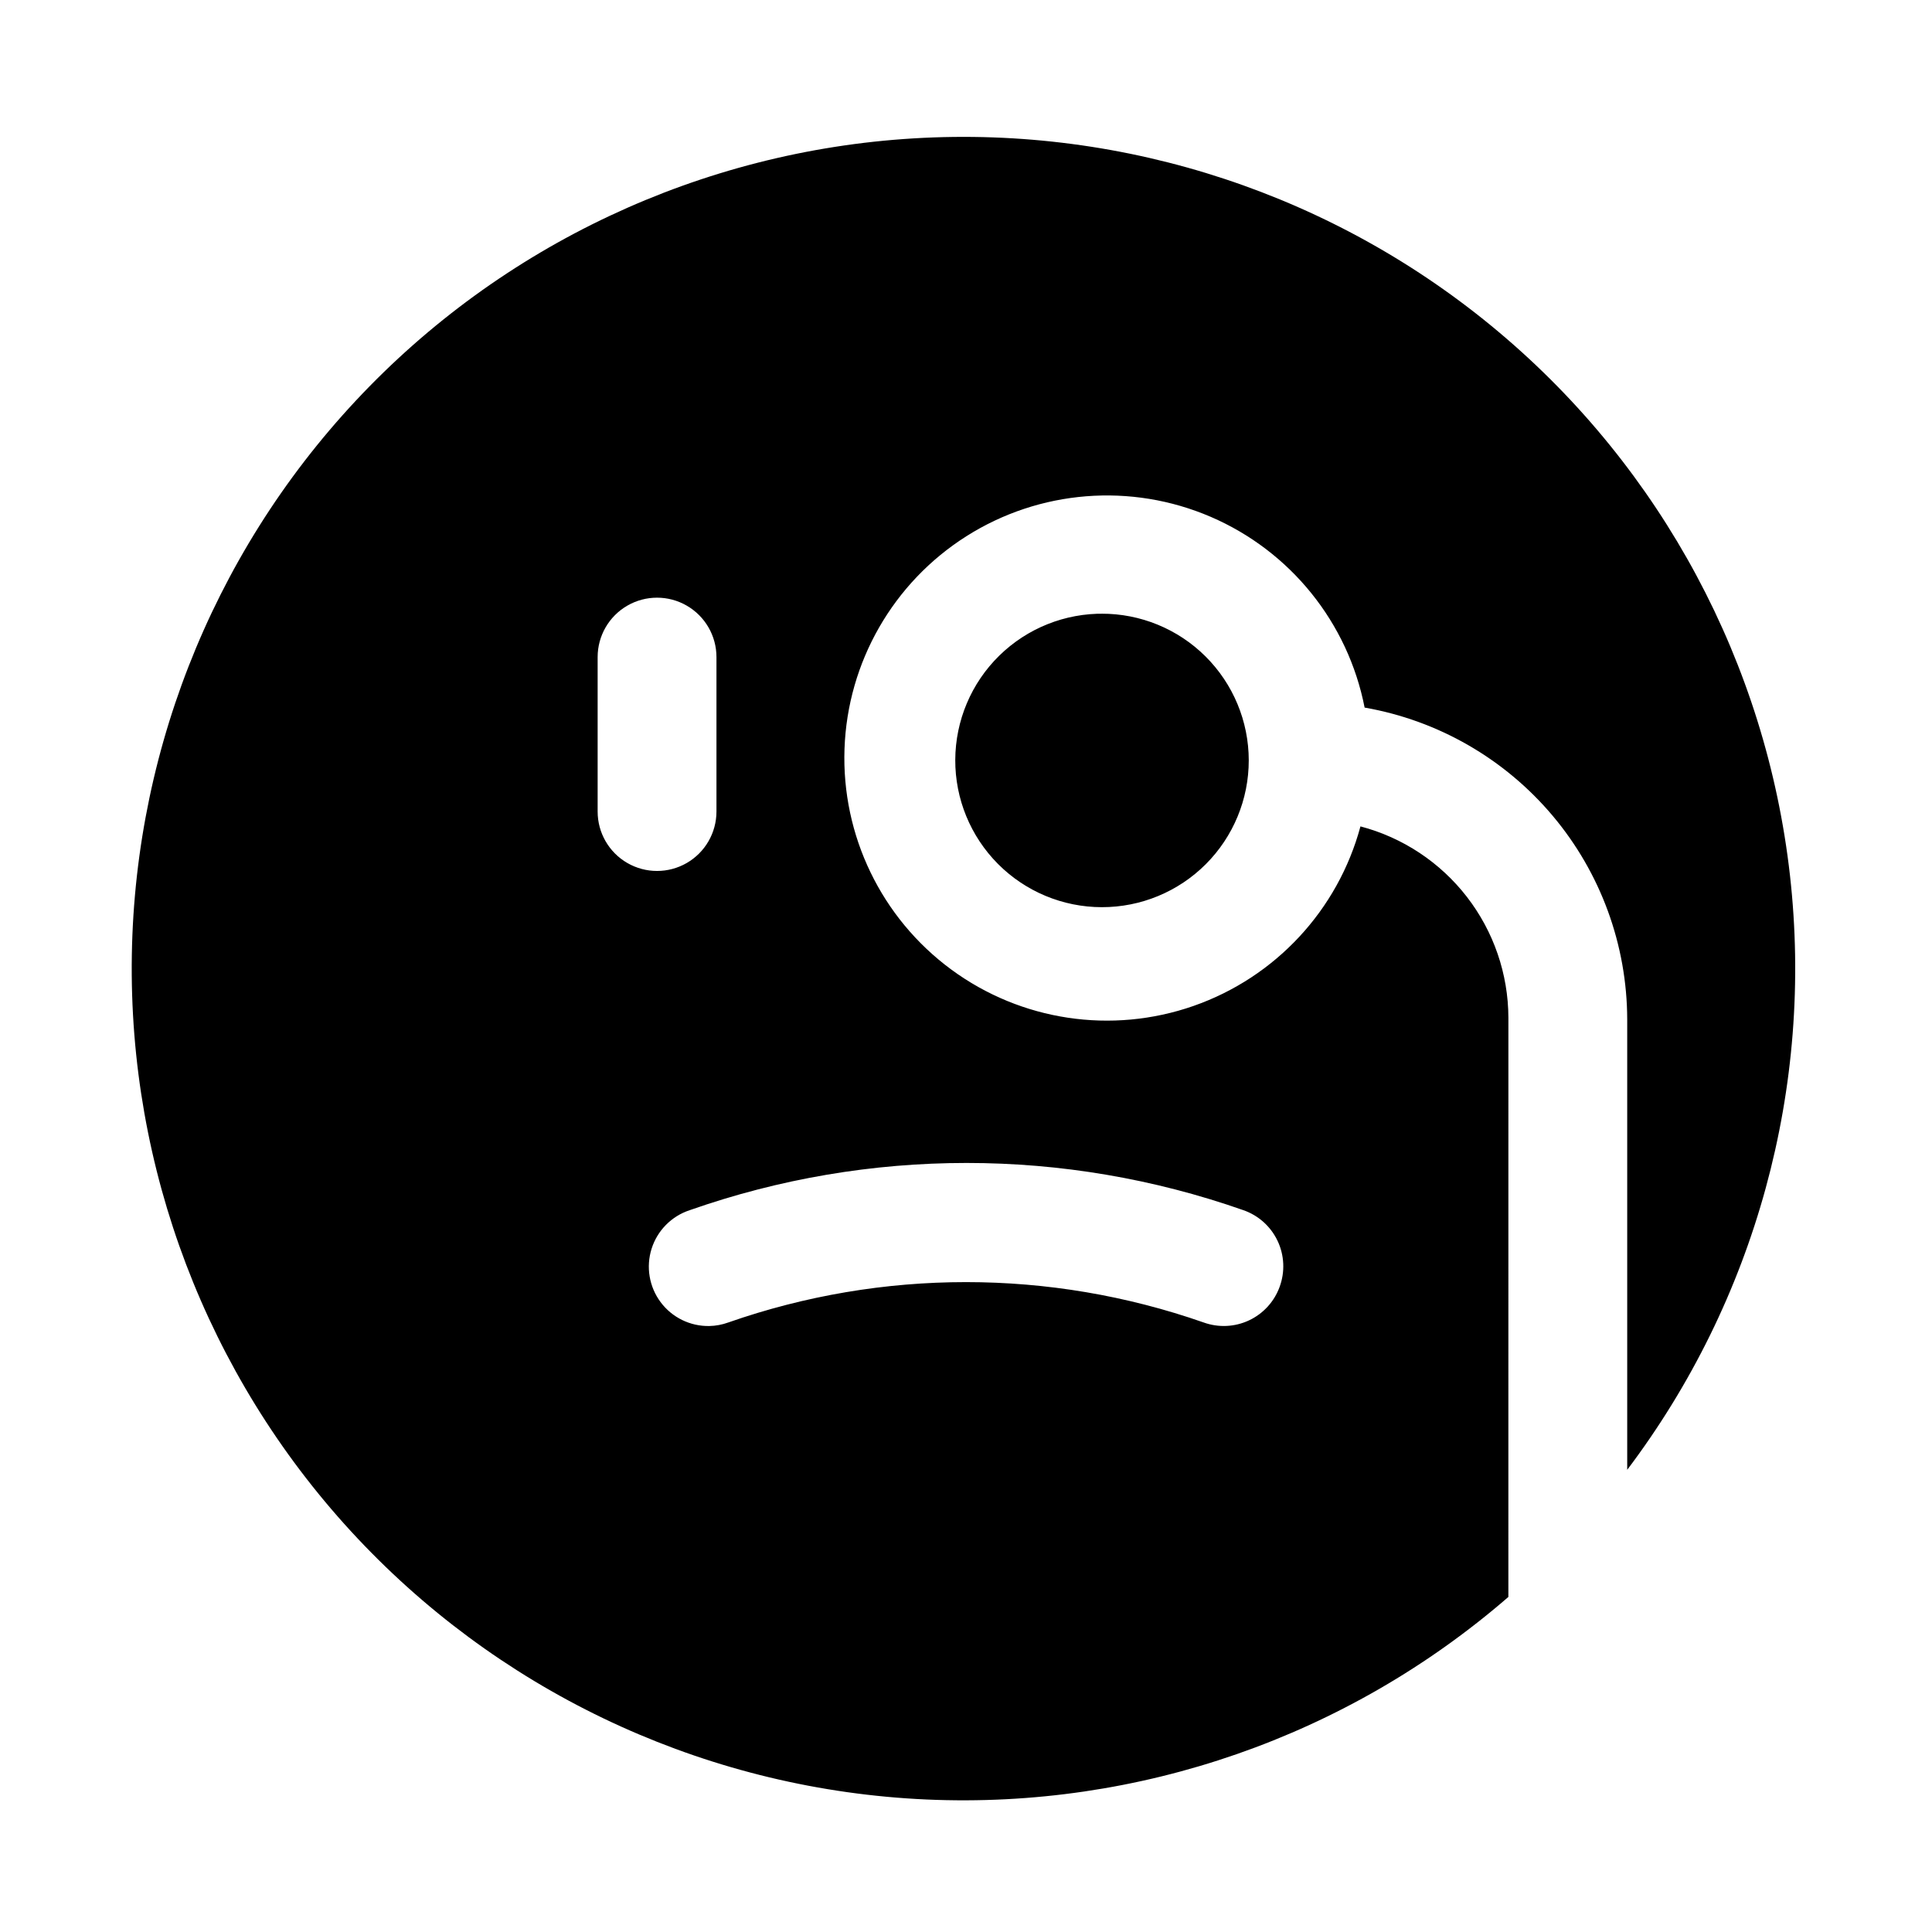 <?xml version="1.0" encoding="UTF-8"?>
<!-- Uploaded to: SVG Repo, www.svgrepo.com, Generator: SVG Repo Mixer Tools -->
<svg fill="#000000" width="800px" height="800px" version="1.1" viewBox="144 144 512 512" xmlns="http://www.w3.org/2000/svg">
 <path d="m543.74 413.7c-0.035-11.59-3.898-22.84-10.988-32.008s-17.008-15.738-28.215-18.688c-5.981 22.188-22.531 39.988-44.223 47.574-21.688 7.586-45.727 3.973-64.23-9.652-18.5-13.625-29.086-35.508-28.281-58.473 0.801-22.961 12.891-44.051 32.301-56.348 19.41-12.297 43.641-14.223 64.75-5.141 21.105 9.086 36.371 28 40.785 50.551 19.465 3.402 37.105 13.555 49.832 28.668 12.723 15.117 19.719 34.23 19.758 53.988v119.34c34.023-45.055 49.461-101.45 43.129-157.55-6.336-56.102-33.953-107.64-77.168-143.97-43.211-36.336-98.719-54.707-155.08-51.32-56.355 3.383-109.27 28.266-147.82 69.516s-59.805 95.719-59.375 152.18c0.43 56.457 22.508 110.6 61.68 151.25 39.176 40.66 92.457 64.734 148.86 67.266 56.402 2.527 111.62-16.684 154.28-53.676zm-241.36-54.633v-40.934c0-5.625 3-10.82 7.871-13.633 4.871-2.812 10.871-2.812 15.742 0s7.875 8.008 7.875 13.633v40.934c0 5.625-3.004 10.824-7.875 13.637s-10.871 2.812-15.742 0c-4.871-2.812-7.871-8.012-7.871-13.637zm180.74 125.95c-1.422 3.926-4.344 7.125-8.121 8.895-3.781 1.773-8.109 1.969-12.031 0.551-40.777-14.254-85.18-14.254-125.95 0-1.617 0.59-3.32 0.91-5.039 0.945-5.066 0.094-9.871-2.258-12.902-6.32-3.031-4.059-3.926-9.332-2.398-14.164s5.289-8.637 10.105-10.215c47.488-16.684 99.246-16.684 146.73 0 3.992 1.387 7.254 4.32 9.062 8.141 1.805 3.82 2 8.203 0.543 12.168zm-47.23-178.38h-0.004c10.332-0.043 20.254 4.027 27.582 11.316 7.324 7.285 11.449 17.188 11.465 27.52 0.012 10.332-4.086 20.242-11.391 27.551-7.305 7.305-17.219 11.402-27.551 11.387-10.332-0.012-20.234-4.137-27.52-11.461-7.285-7.328-11.359-17.25-11.316-27.582 0.043-10.398 4.242-20.344 11.668-27.621s17.453-11.277 27.852-11.109z"/>
</svg>